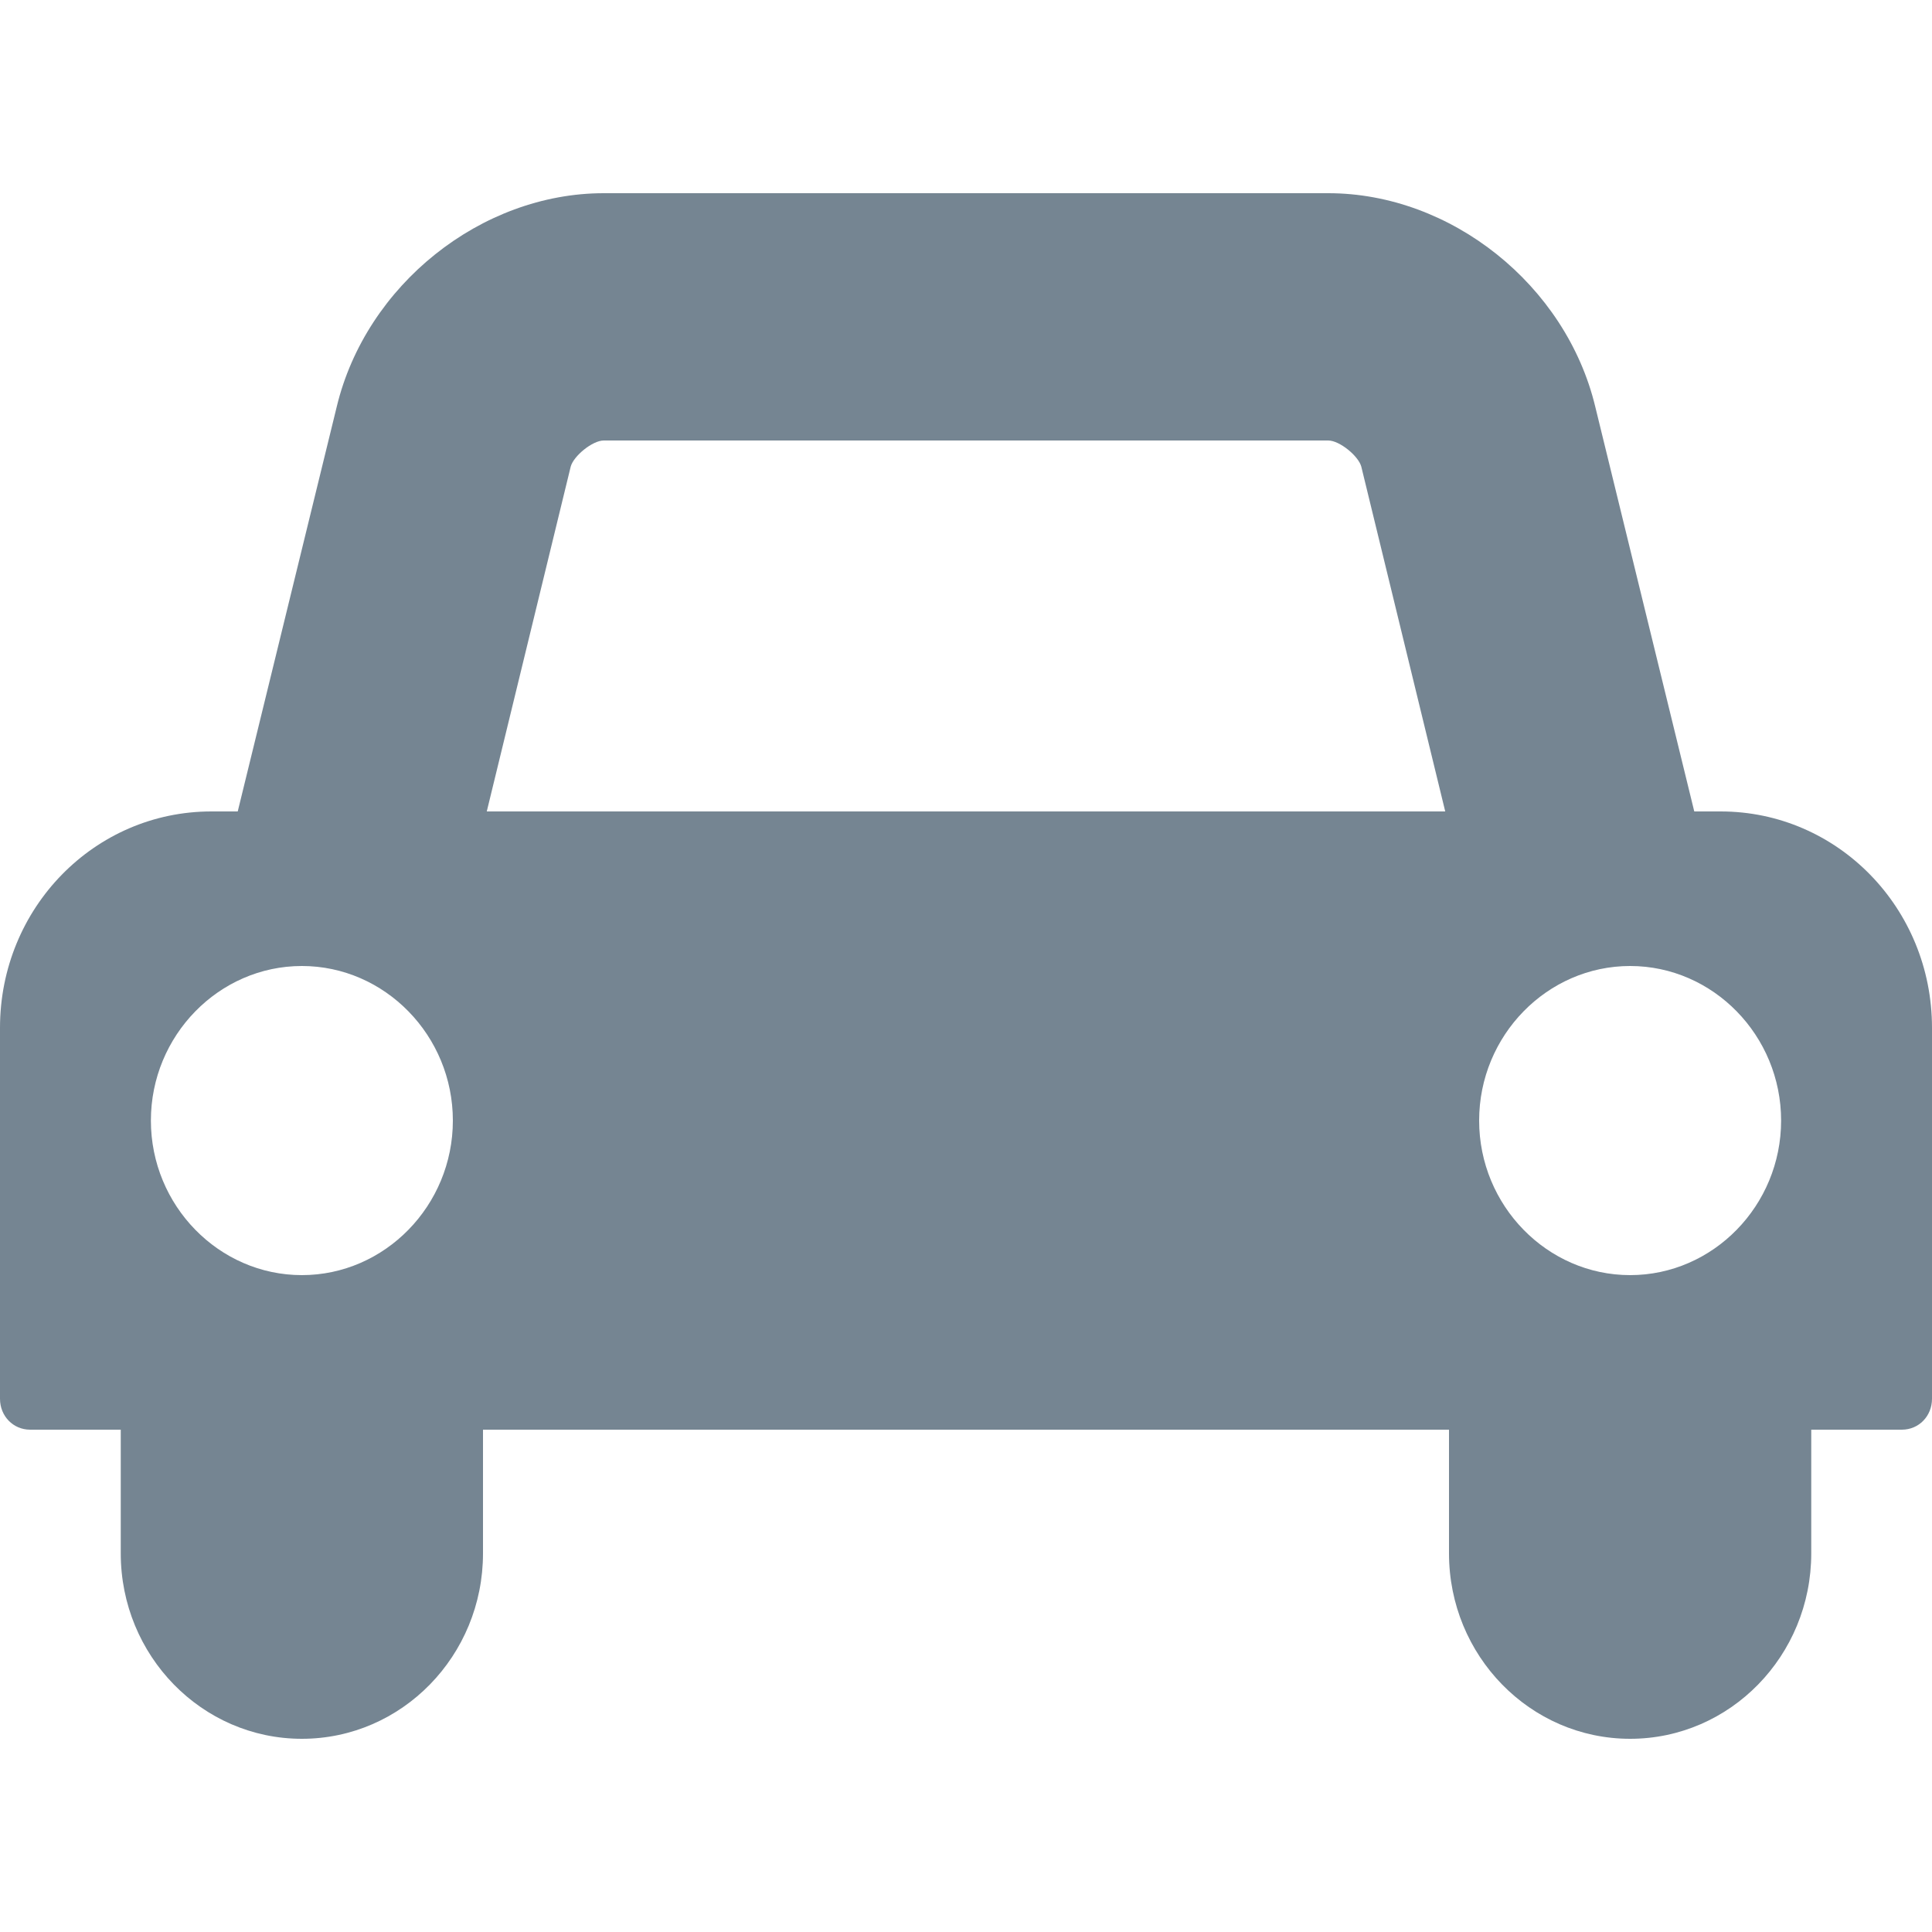 <svg width="20" height="20" viewBox="0 0 20 20" fill="none" xmlns="http://www.w3.org/2000/svg">
<path d="M4.688 11.6C4.688 10.72 3.984 10 3.125 10C2.266 10 1.562 10.72 1.562 11.6C1.562 12.48 2.266 13.2 3.125 13.2C3.984 13.2 4.688 12.48 4.688 11.6ZM5.039 8.4H14.961L14.092 4.83C14.062 4.72 13.867 4.56 13.75 4.56H6.25C6.133 4.56 5.938 4.72 5.908 4.83L5.039 8.4ZM18.438 11.6C18.438 10.72 17.734 10 16.875 10C16.016 10 15.312 10.72 15.312 11.6C15.312 12.48 16.016 13.2 16.875 13.2C17.734 13.2 18.438 12.48 18.438 11.6ZM20 10.64V14.48C20 14.66 19.863 14.8 19.688 14.8H18.75V16.08C18.75 17.14 17.91 18 16.875 18C15.84 18 15 17.14 15 16.08V14.8H5V16.08C5 17.14 4.16 18 3.125 18C2.09 18 1.25 17.14 1.25 16.08V14.8H0.312C0.137 14.8 0 14.66 0 14.48V10.64C0 9.4 0.977 8.4 2.188 8.4H2.461L3.486 4.21C3.789 2.95 4.98 2 6.25 2H13.75C15.02 2 16.211 2.95 16.514 4.21L17.539 8.4H17.812C19.023 8.4 20 9.4 20 10.64Z" fill="#758592"/>
</svg>
